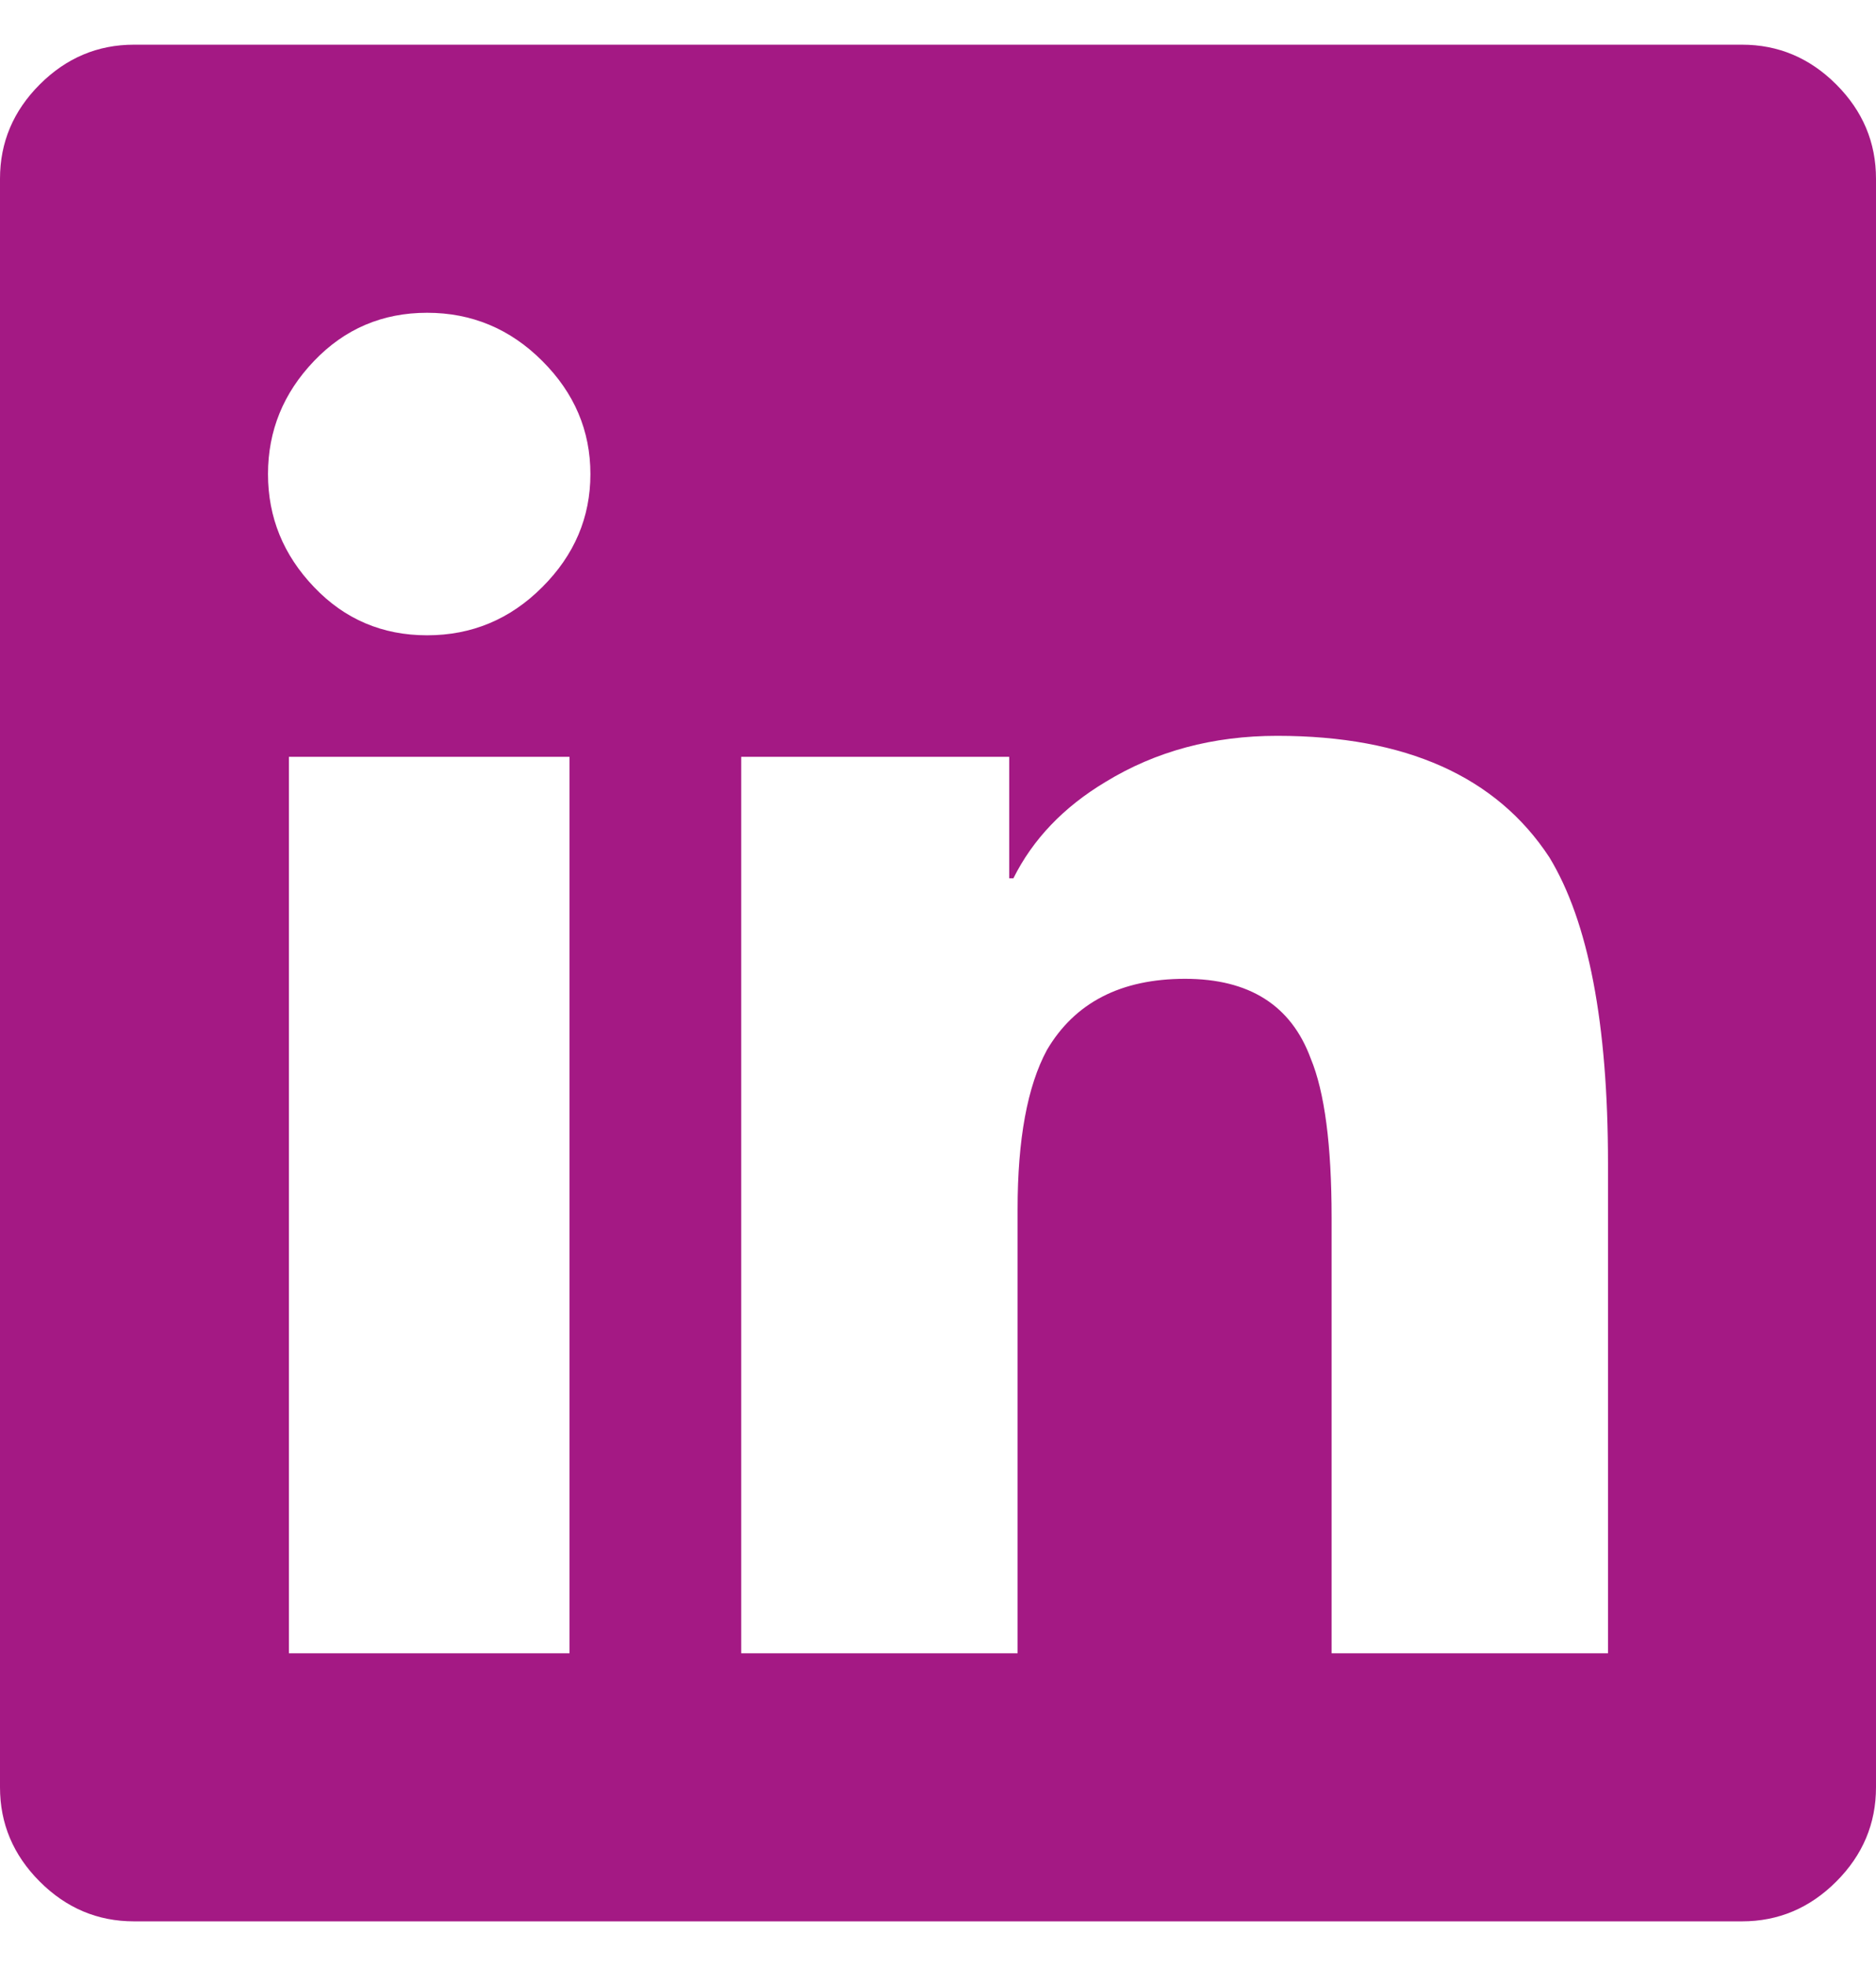 <svg width="21" height="22" xmlns="http://www.w3.org/2000/svg"><path d="M76.5,195.5 C76.906,195.5 77.258,195.648 77.555,195.945 C77.852,196.242 78,196.594 78,197 L78,215 C78,215.406 77.852,215.758 77.555,216.055 C77.258,216.352 76.906,216.5 76.5,216.5 L58.5,216.5 C58.094,216.5 57.742,216.352 57.445,216.055 C57.148,215.758 57,215.406 57,215 L57,197 C57,196.594 57.148,196.242 57.445,195.945 C57.742,195.648 58.094,195.5 58.5,195.5 L76.5,195.5 Z M60.234,213.5 L63.375,213.5 L63.375,203.469 L60.234,203.469 L60.234,213.5 Z M61.781,202.109 C62.281,202.109 62.711,201.93 63.07,201.57 C63.43,201.211 63.609,200.789 63.609,200.305 C63.609,199.82 63.43,199.398 63.07,199.039 C62.711,198.68 62.281,198.5 61.781,198.5 C61.281,198.5 60.859,198.68 60.516,199.039 C60.172,199.398 60,199.82 60,200.305 C60,200.789 60.172,201.211 60.516,201.57 C60.859,201.93 61.281,202.109 61.781,202.109 Z M75,213.5 L75,208.016 C75,206.453 74.781,205.313 74.344,204.594 C73.75,203.688 72.734,203.234 71.297,203.234 C70.578,203.234 69.937,203.406 69.375,203.75 C68.906,204.031 68.562,204.391 68.344,204.828 L68.297,204.828 L68.297,203.469 L65.297,203.469 L65.297,213.5 L68.391,213.5 L68.391,208.531 C68.391,207.75 68.5,207.156 68.719,206.75 C69.031,206.219 69.547,205.953 70.266,205.953 C70.984,205.953 71.453,206.25 71.672,206.844 C71.828,207.219 71.906,207.813 71.906,208.625 L71.906,213.5 L75,213.5 Z" transform="translate(-57 -195)" fill="#A41984"/></svg>